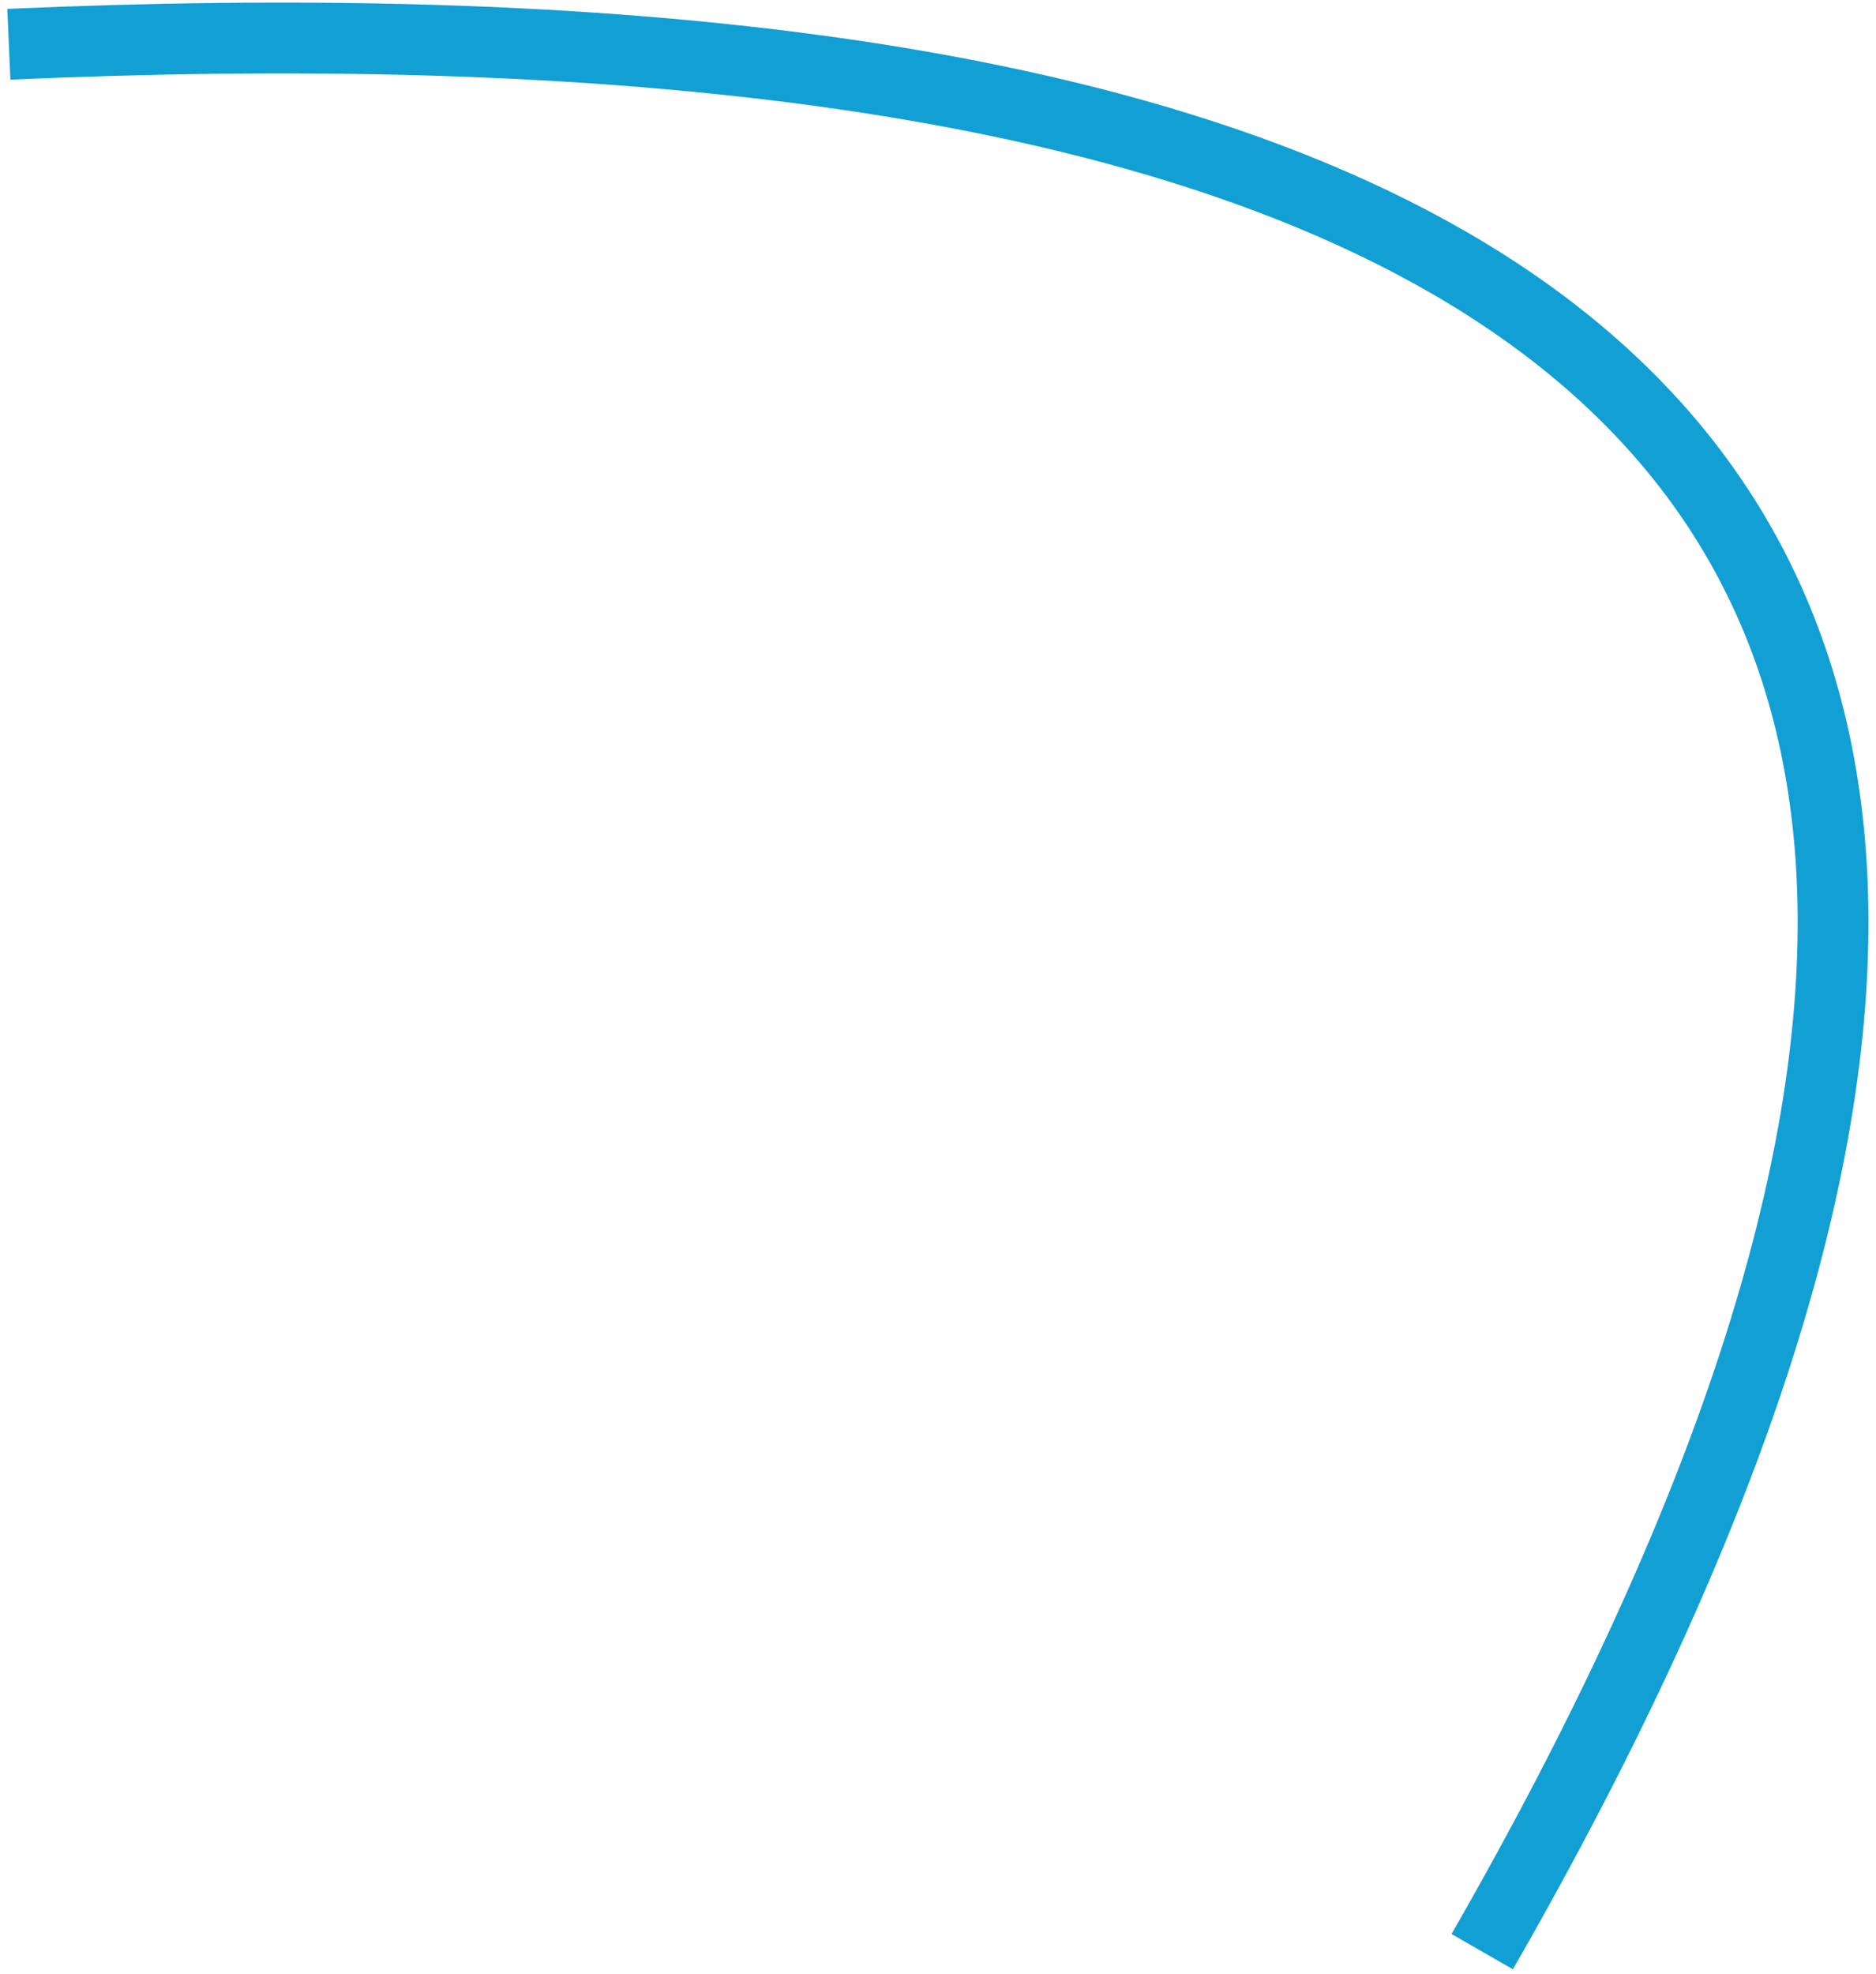 <?xml version="1.0" encoding="UTF-8"?> <svg xmlns="http://www.w3.org/2000/svg" width="212" height="223" viewBox="0 0 212 223" fill="none"><path d="M1 5C125.833 -0.5 281.5 21.999 167.5 220.499" stroke="#129FD4" stroke-width="8"></path></svg> 